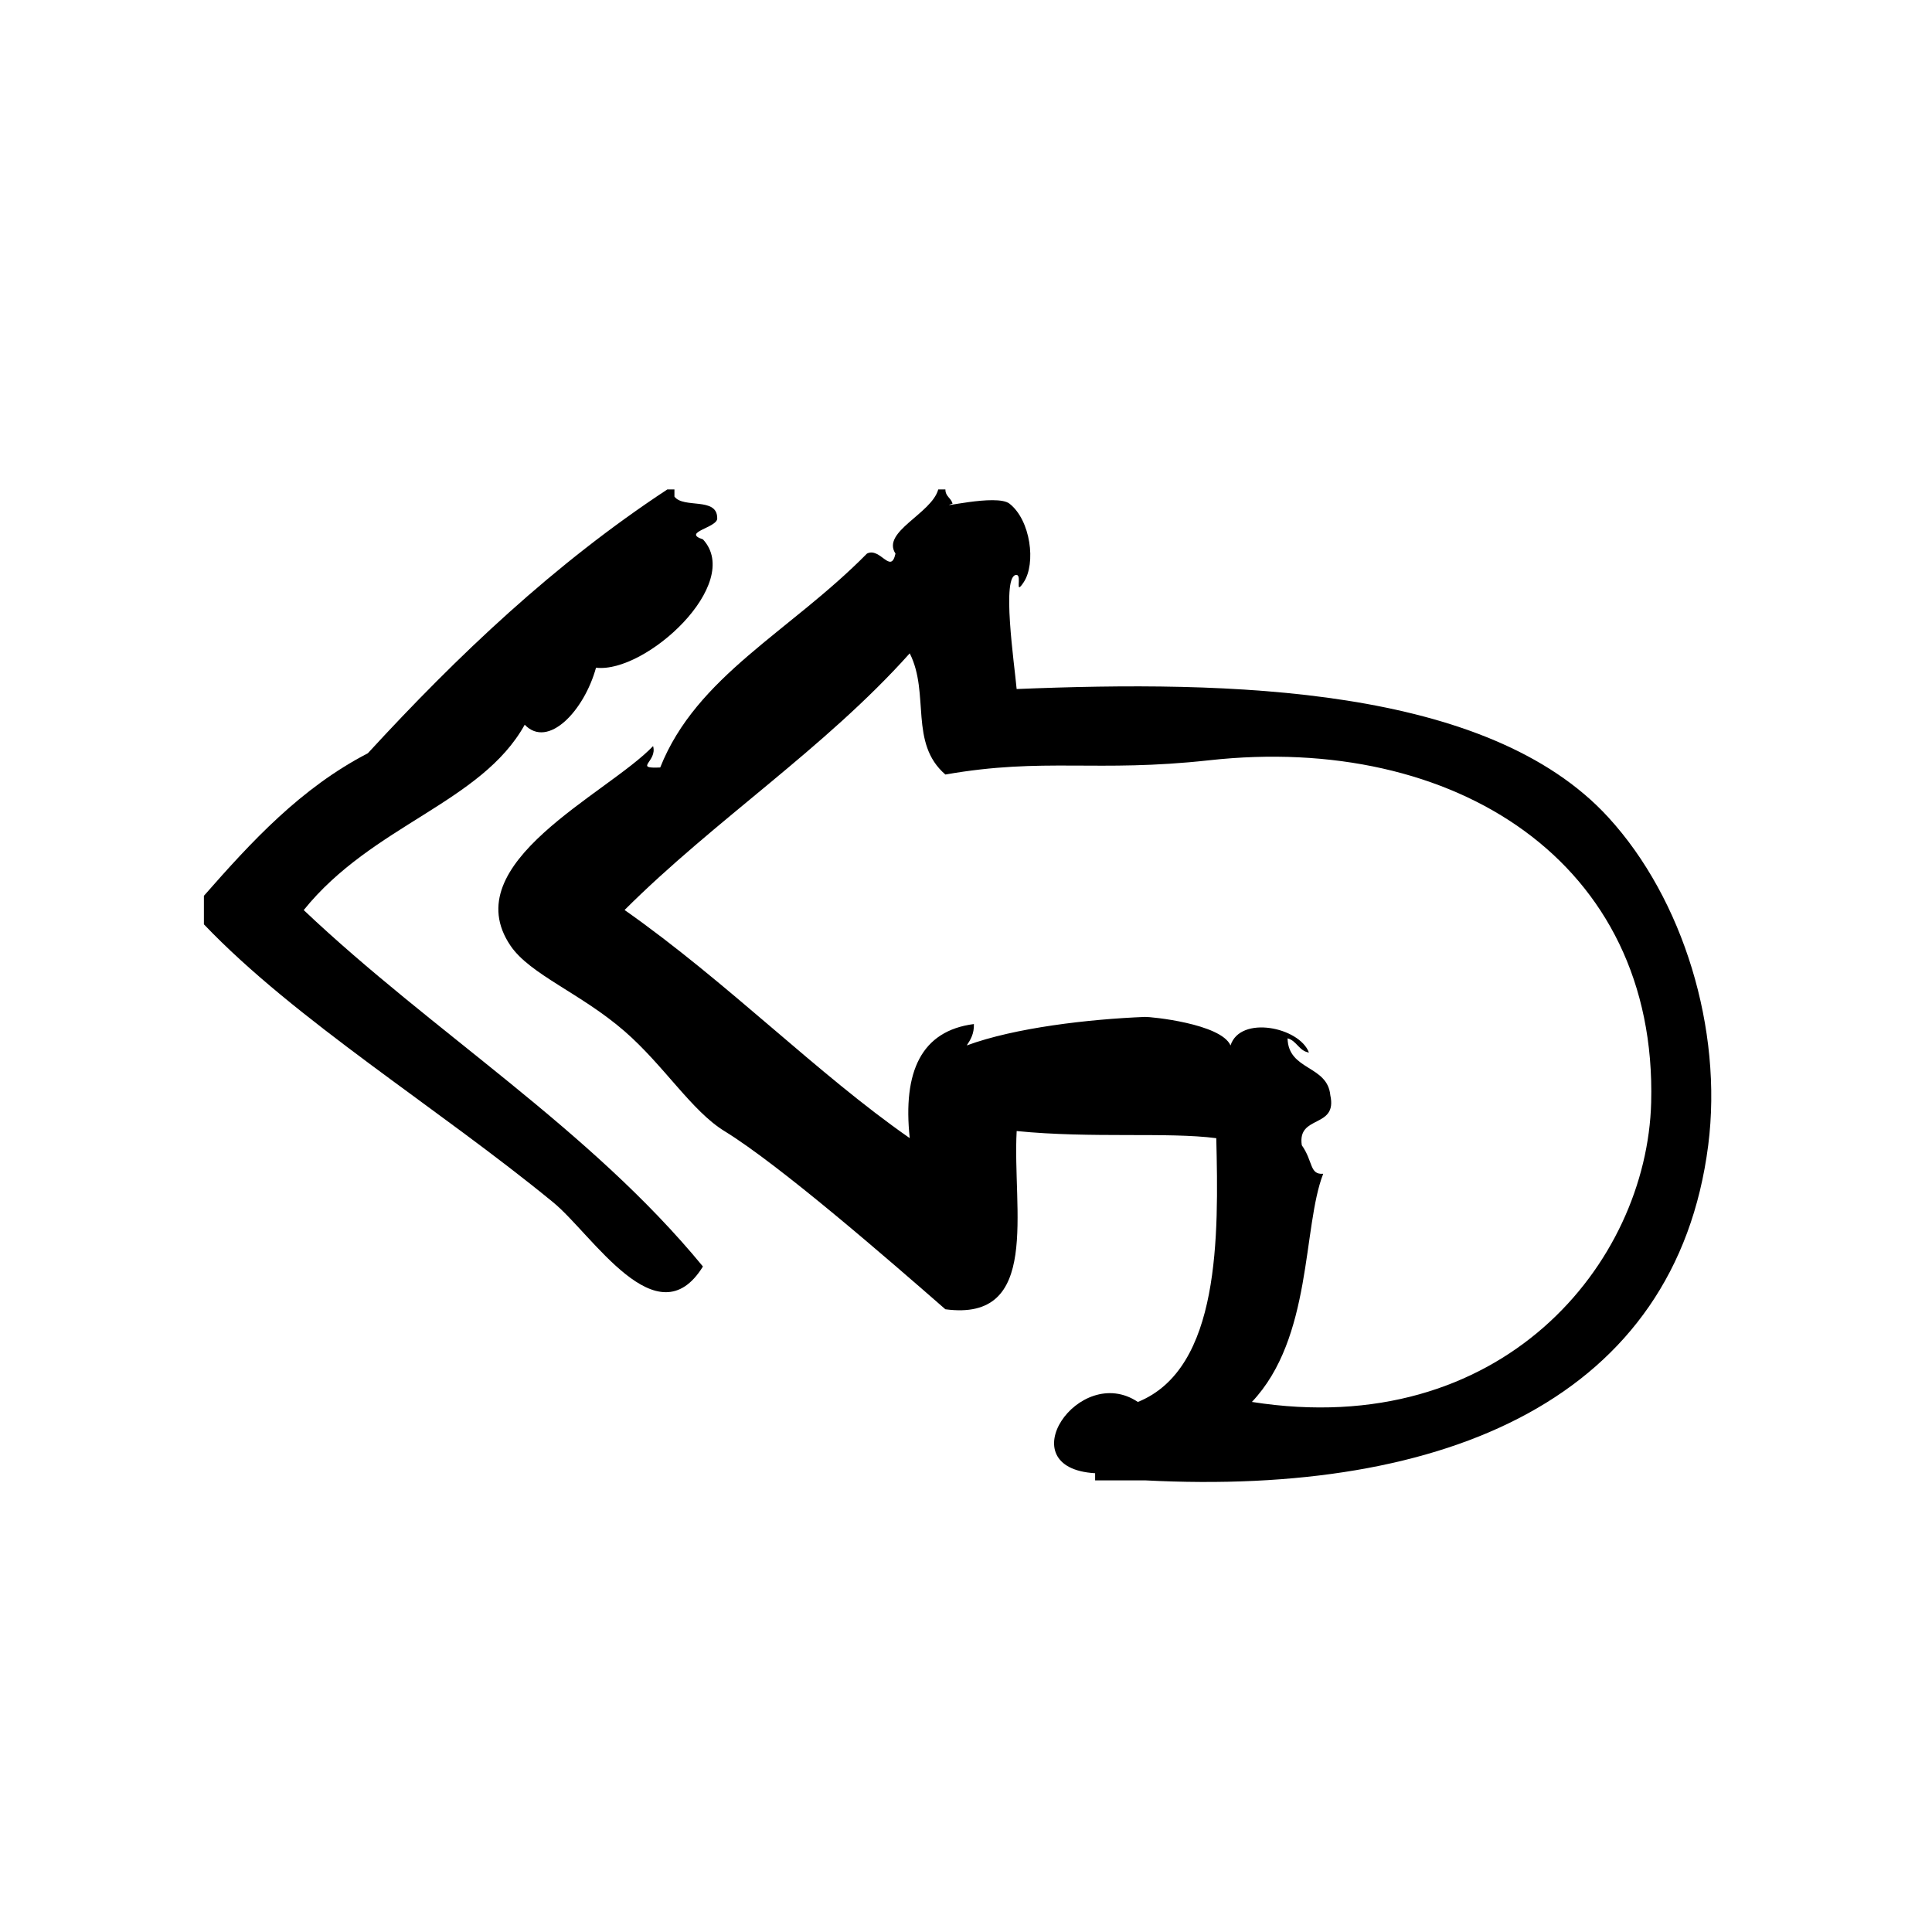 <?xml version="1.0" encoding="UTF-8"?>
<!-- Uploaded to: SVG Repo, www.svgrepo.com, Generator: SVG Repo Mixer Tools -->
<svg fill="#000000" width="800px" height="800px" version="1.1" viewBox="144 144 512 512" xmlns="http://www.w3.org/2000/svg">
 <g fill-rule="evenodd">
  <path d="m570.23 360.61c-32-34.922-100.54-36.305-156.81-34.008-0.582-6.543-4.133-30.574 0-30.23 1.496 0.125-0.668 5.777 1.891 1.891 3.266-4.969 1.836-16.367-3.777-20.781-3.449-2.715-20.074 1.559-15.105 0-0.363-1.527-1.898-1.883-1.891-3.777h-1.891c-1.793 6.465-15.145 11.219-11.336 17.004-1.242 5.66-4.039-1.801-7.559 0-20.461 20.758-45.137 32.402-54.789 56.68-7.242 0.34-0.684-1.543-1.891-5.668-12.074 12.684-52.617 31.016-37.785 52.898 5.188 7.66 18.617 12.586 30.23 22.672 10.414 9.047 17.781 21.129 26.449 26.449 14.703 9.027 43.484 34.062 58.566 47.23 25.434 3.402 17.742-26.34 18.895-47.23 19.941 1.984 39.996 0.211 52.898 1.891 0.621 25.82 1.117 61.055-20.781 69.902-15.609-10.453-34.605 17.523-11.328 18.887v1.891h13.227c80.113 4.164 140.67-21.859 149.25-88.797 3.93-30.781-6.652-65.293-26.465-86.902zm-94.465 154.92c16.09-17.004 13.383-46.297 18.895-60.465-3.66 0.277-2.637-3.266-5.668-7.559-1.266-8.188 9.5-4.352 7.559-13.227-0.754-8.07-11.141-6.496-11.336-15.113 2.481 0.668 2.977 3.328 5.668 3.777-2.512-6.754-18.199-9.949-20.781-1.891-2.543-5.793-21.246-7.621-22.672-7.559-14.91 0.605-34.426 2.844-47.23 7.559 1-1.52 1.969-3.07 1.891-5.668-13.941 1.801-18.879 12.602-17.004 30.23-24.594-17.113-48.129-41.164-75.57-60.457 23.961-23.898 52.973-42.754 75.57-68.016 5.383 10.668-0.211 23.789 9.445 32.117 26.199-4.59 40.039-0.48 69.902-3.777 65.008-7.188 118.8 26.938 117.14 90.688-1.121 42.668-39.594 89.766-105.8 79.359z"/>
  <path d="m224.49 385.18c18.199-22.602 47.035-28.371 58.566-49.121 6.195 6.453 15.742-3.676 18.895-15.113 13.168 1.582 39.148-22.27 28.34-34.008-5.824-1.898 4.102-3.117 3.777-5.668-0.039-5.629-8.91-2.426-11.336-5.668v-1.891h-1.891c-30 19.75-55.52 43.98-79.352 69.902-17.82 9.258-30.797 23.371-43.453 37.785v7.559c24.254 25.418 61.922 48.547 92.574 73.684 10.398 8.516 27.543 36.59 39.676 16.996-30.109-36.637-71.523-61.977-105.8-94.457z"/>
 </g>
</svg>